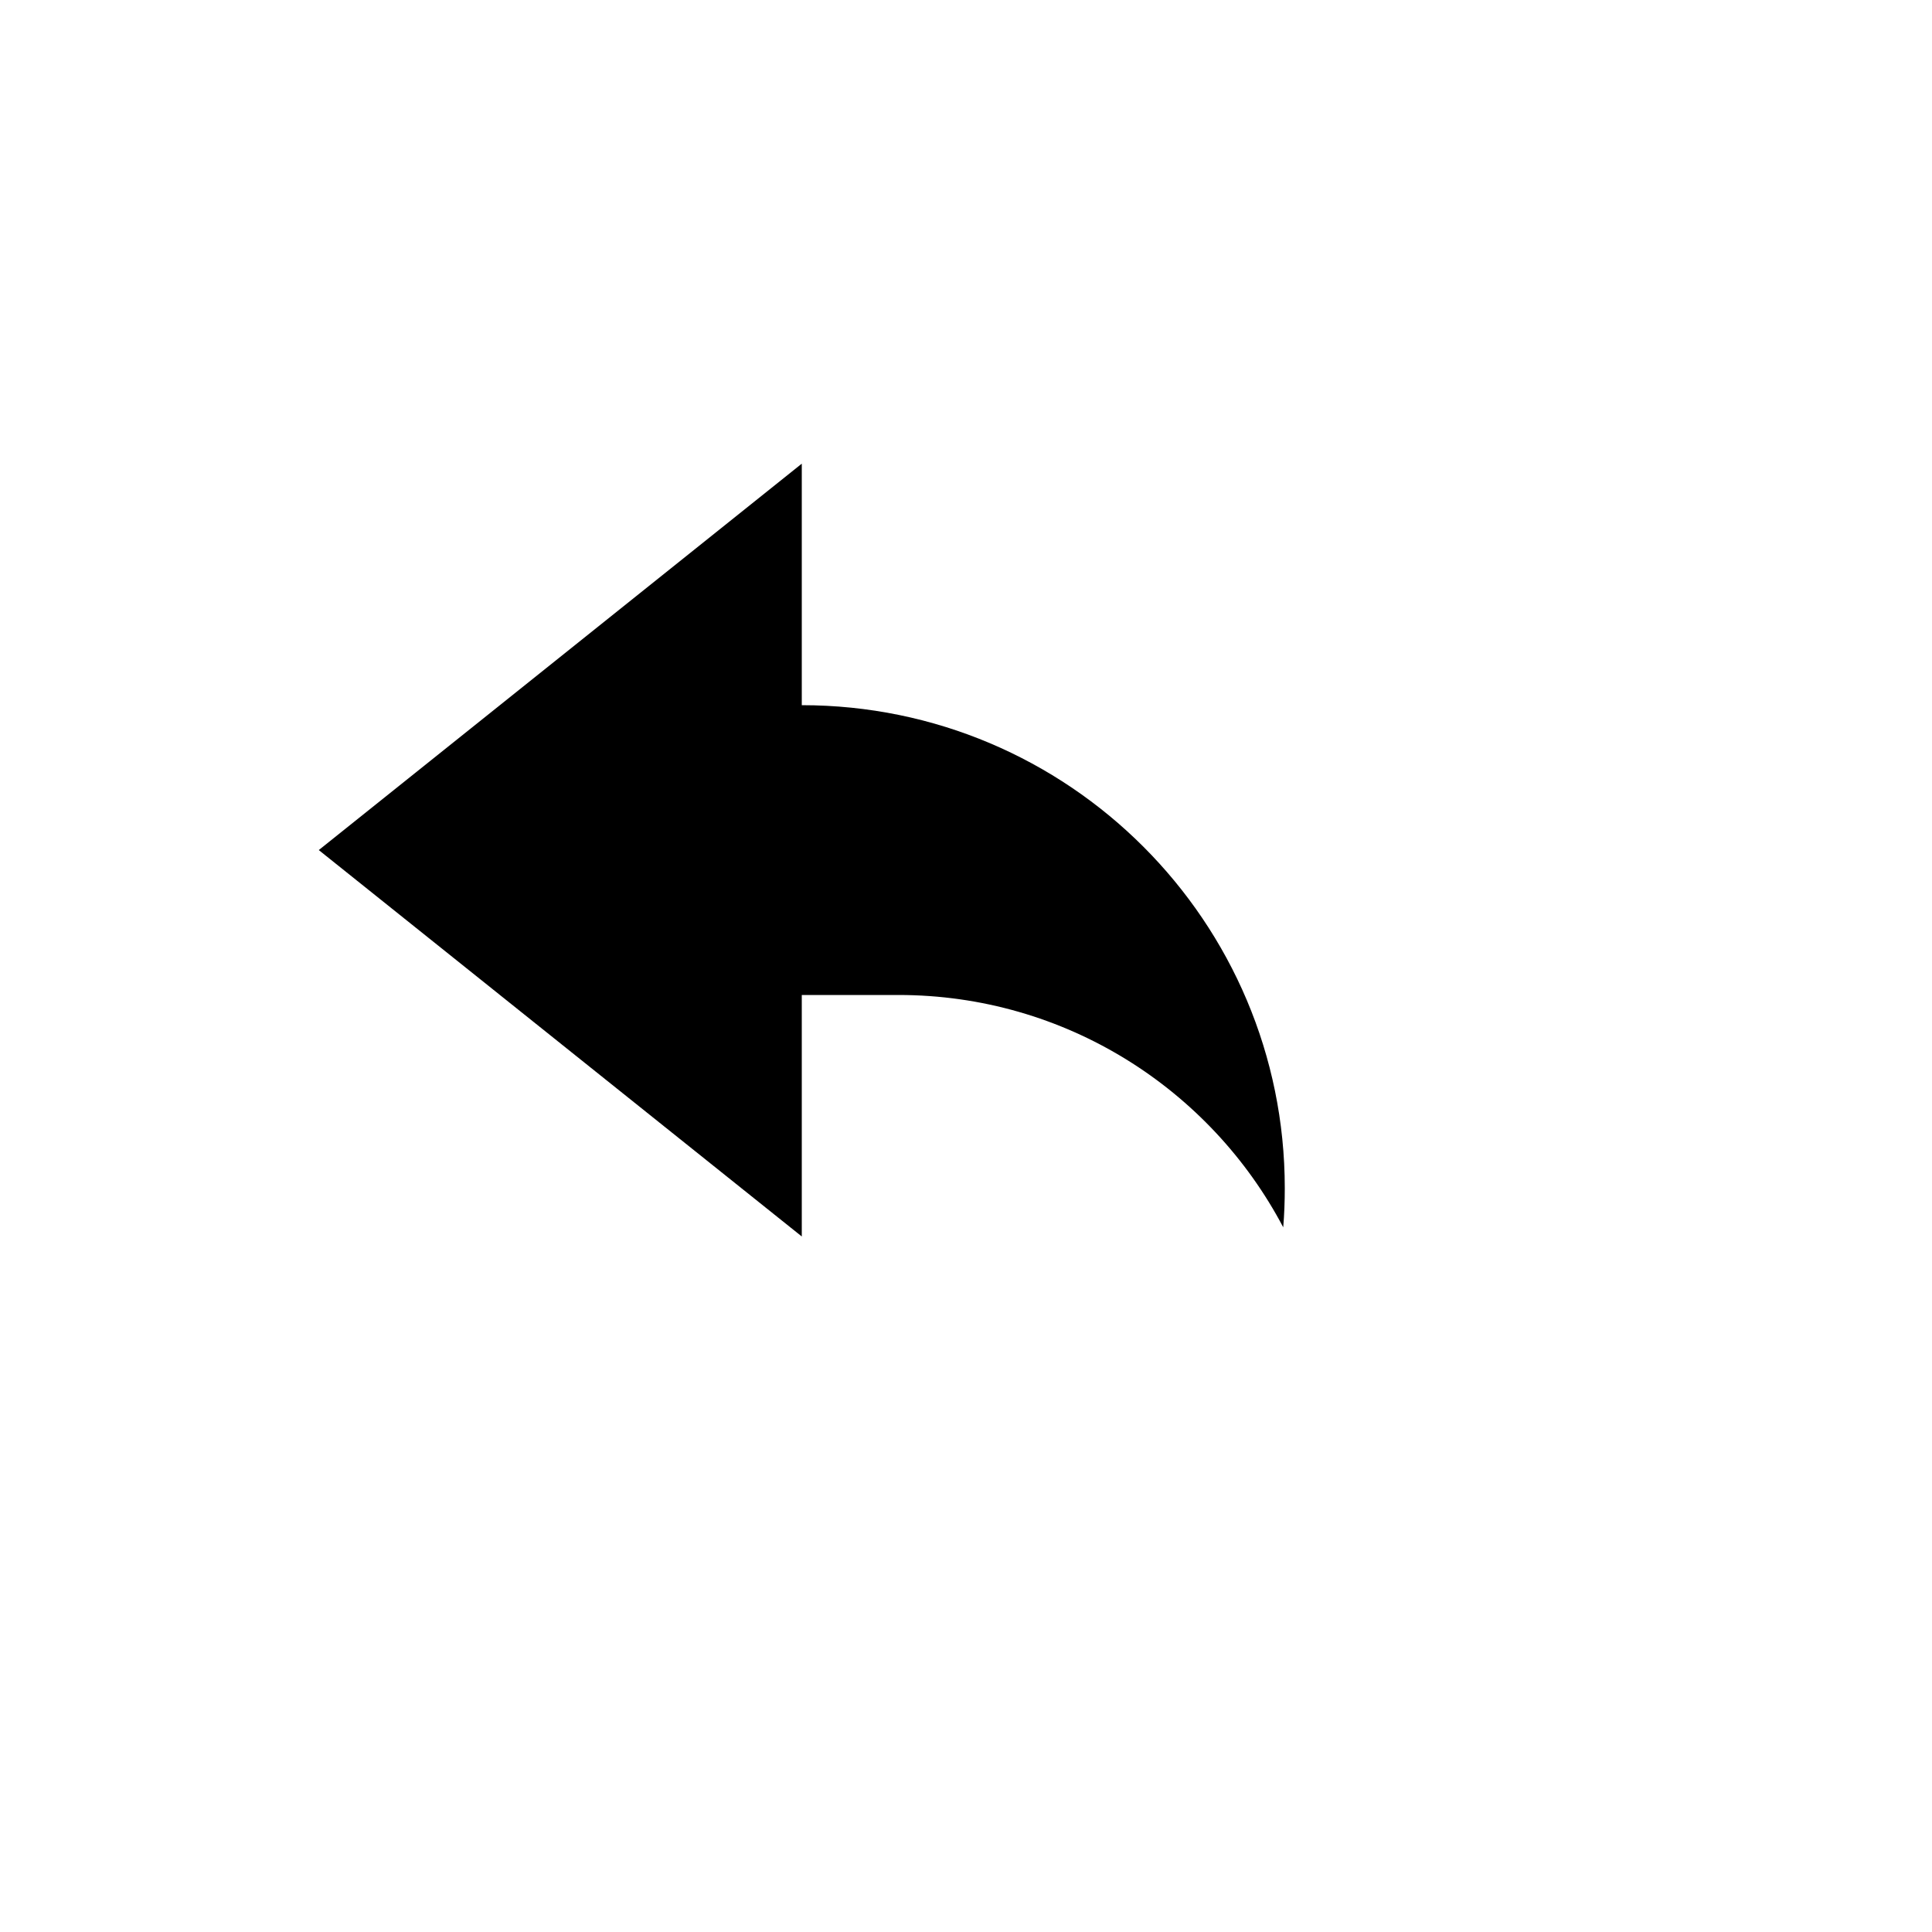 <svg xmlns="http://www.w3.org/2000/svg" version="1.1" xmlns:xlink="http://www.w3.org/1999/xlink" width="100%" height="100%" id="svgWorkerArea" viewBox="-25 -25 625 625" xmlns:idraw="https://idraw.muisca.co" style="background: white;"><defs id="defsdoc"><pattern id="patternBool" x="0" y="0" width="10" height="10" patternUnits="userSpaceOnUse" patternTransform="rotate(35)"><circle cx="5" cy="5" r="4" style="stroke: none;fill: #ff000070;"></circle></pattern></defs><g id="fileImp-442190406" class="cosito"><path id="pathImp-710352372" fill="none" class="grouped" d="M62.5 62.5C62.5 62.5 437.5 62.5 437.5 62.5 437.5 62.5 437.5 437.5 437.5 437.5 437.5 437.5 62.5 437.5 62.5 437.5 62.5 437.5 62.5 62.5 62.5 62.5"></path><path id="pathImp-247918594" class="grouped" d="M234.375 375C234.375 375 78.125 250 78.125 250 78.125 250 234.375 125 234.375 125 234.375 125 234.375 203.125 234.375 203.125 320.672 203.125 390.625 273.078 390.625 359.375 390.625 363.641 390.469 367.859 390.125 372.031 366.562 327.344 319.656 296.875 265.625 296.875 265.625 296.875 234.375 296.875 234.375 296.875 234.375 296.875 234.375 375 234.375 375 234.375 375 234.375 375 234.375 375"></path></g></svg>